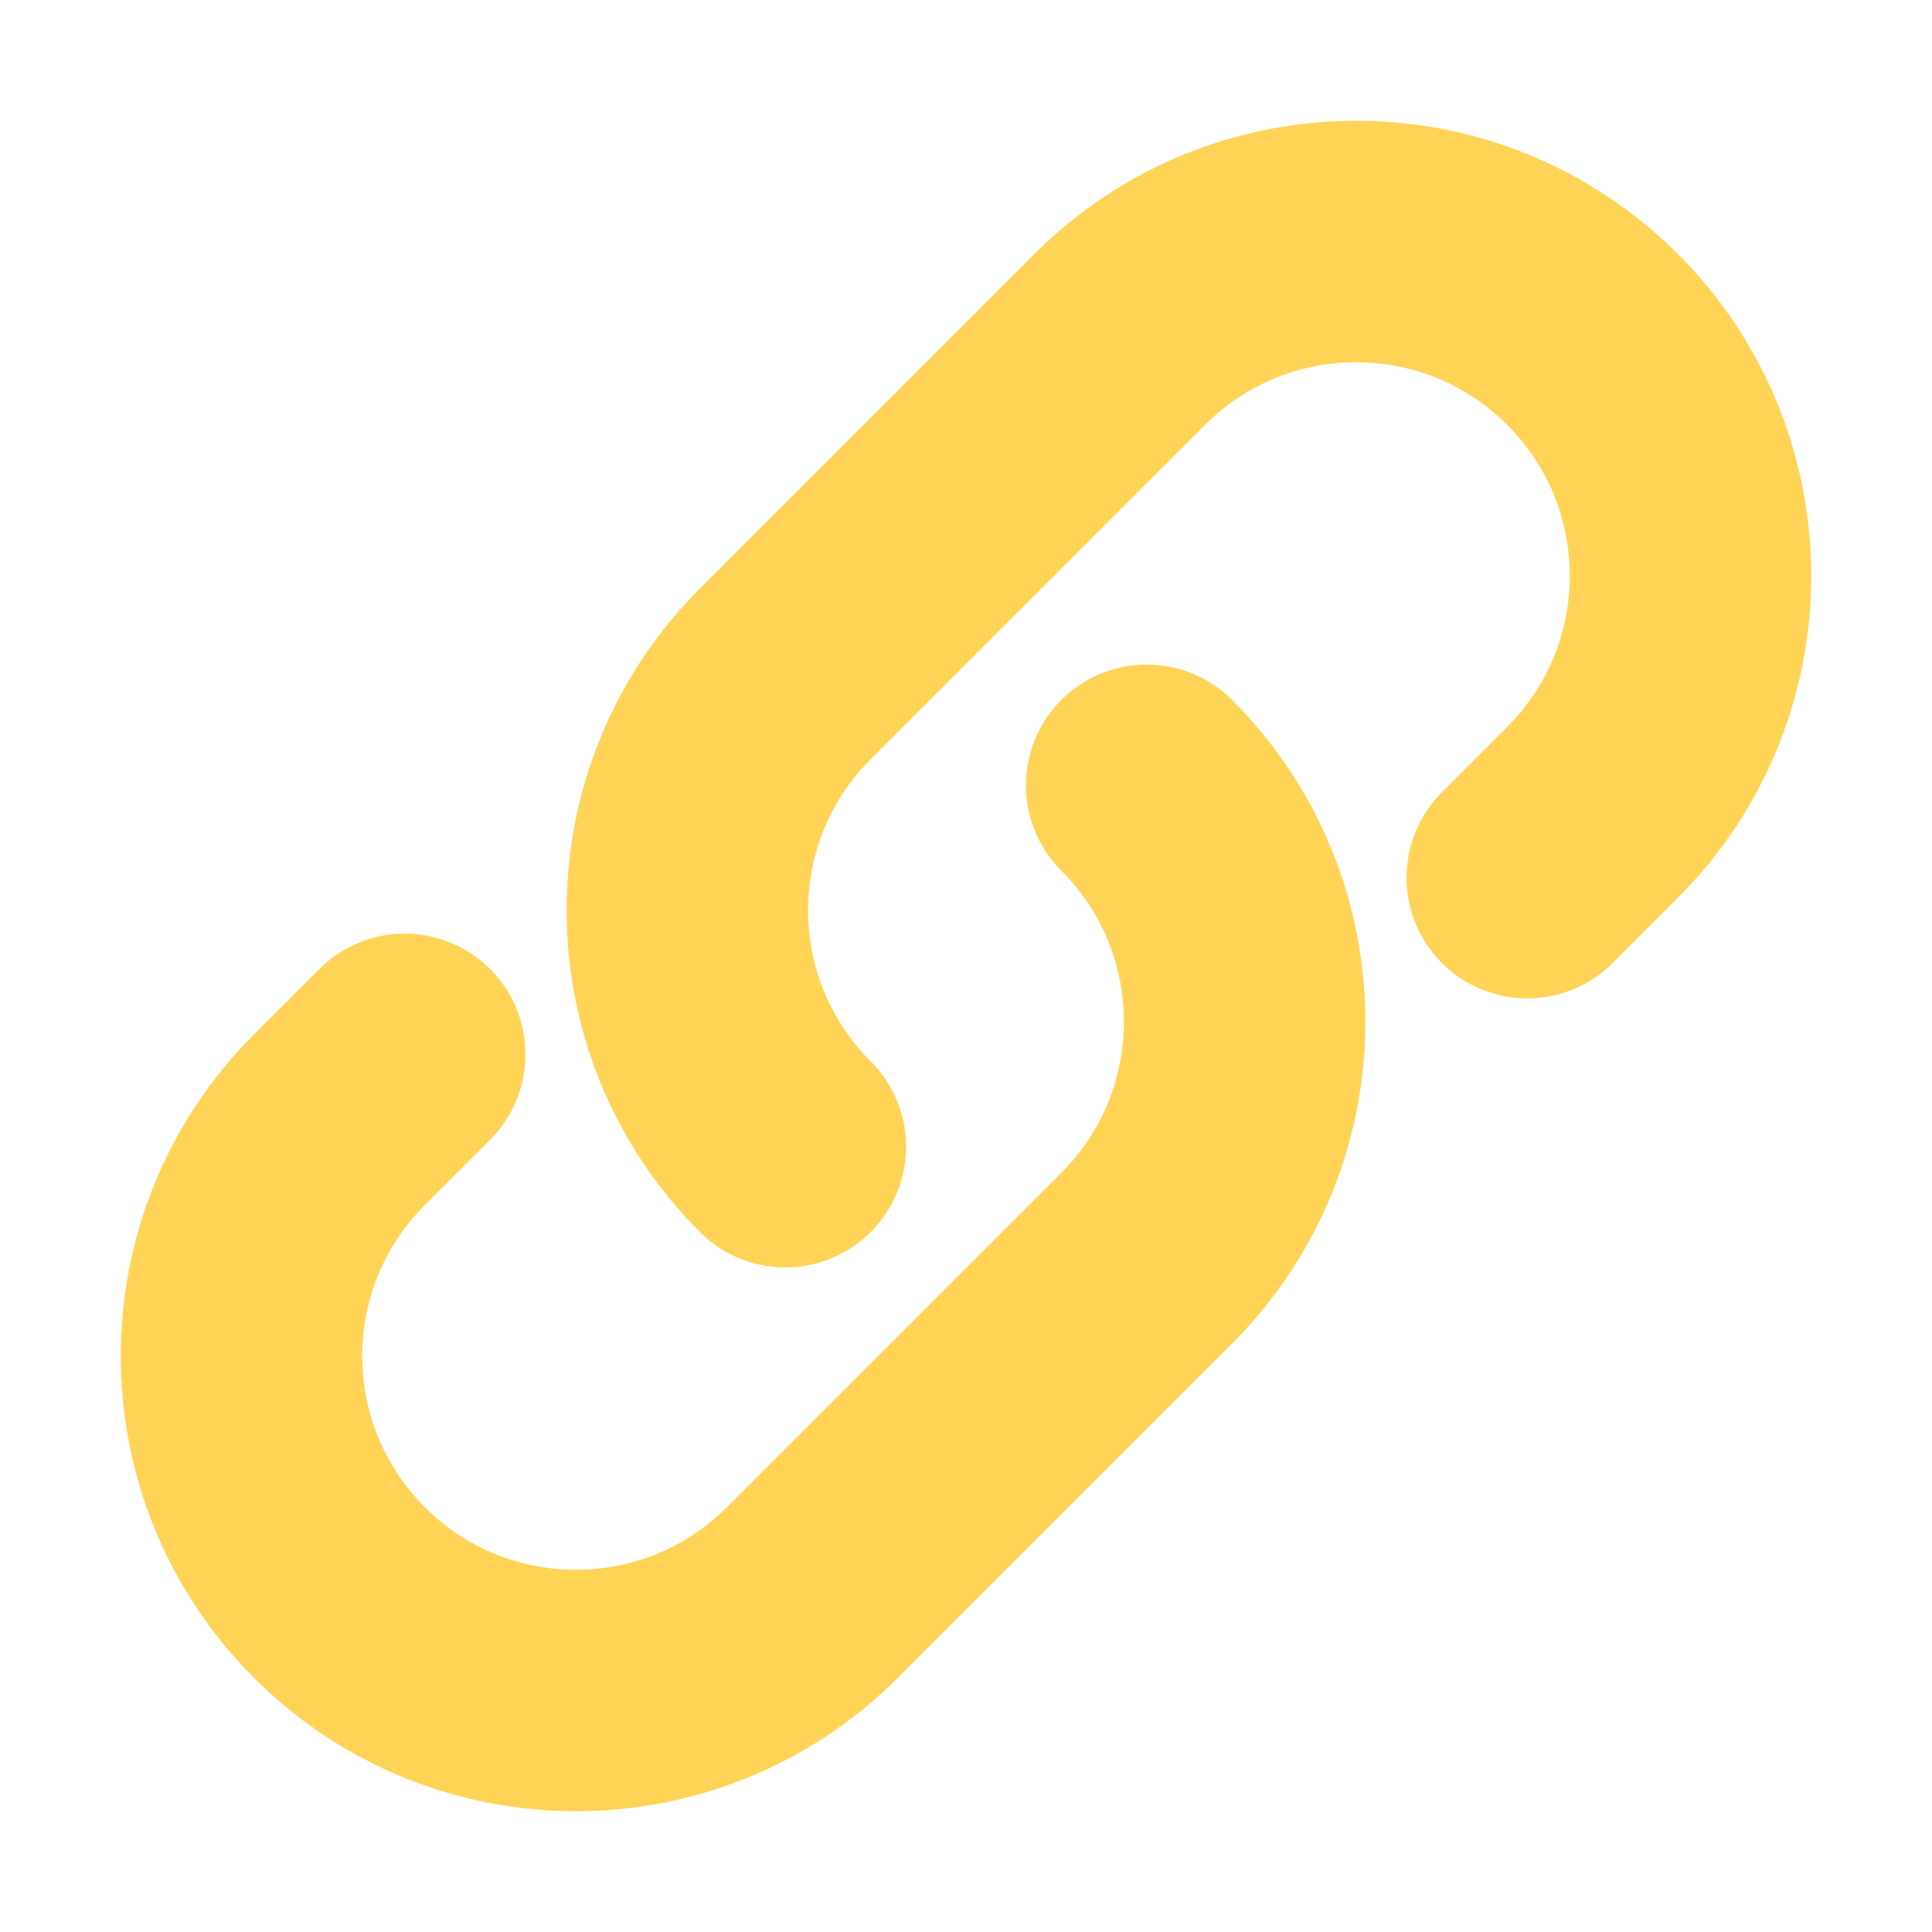 <?xml version="1.0" encoding="UTF-8"?> <svg xmlns="http://www.w3.org/2000/svg" width="40" height="40" viewBox="0 0 40 40" fill="none"><g id="heroicons-outline/link"><path id="Vector" d="M23.741 16.259C26.445 18.962 26.445 23.346 23.741 26.049L16.818 32.972C14.115 35.676 9.731 35.676 7.028 32.972C4.324 30.269 4.324 25.885 7.028 23.182L8.379 21.83M16.259 23.741C13.555 21.038 13.555 16.654 16.259 13.951L23.182 7.028C25.885 4.324 30.269 4.324 32.972 7.028C35.676 9.731 35.676 14.115 32.972 16.818L31.621 18.17" stroke="#FFD456" stroke-width="5" stroke-linecap="round" stroke-linejoin="round"></path></g></svg> 